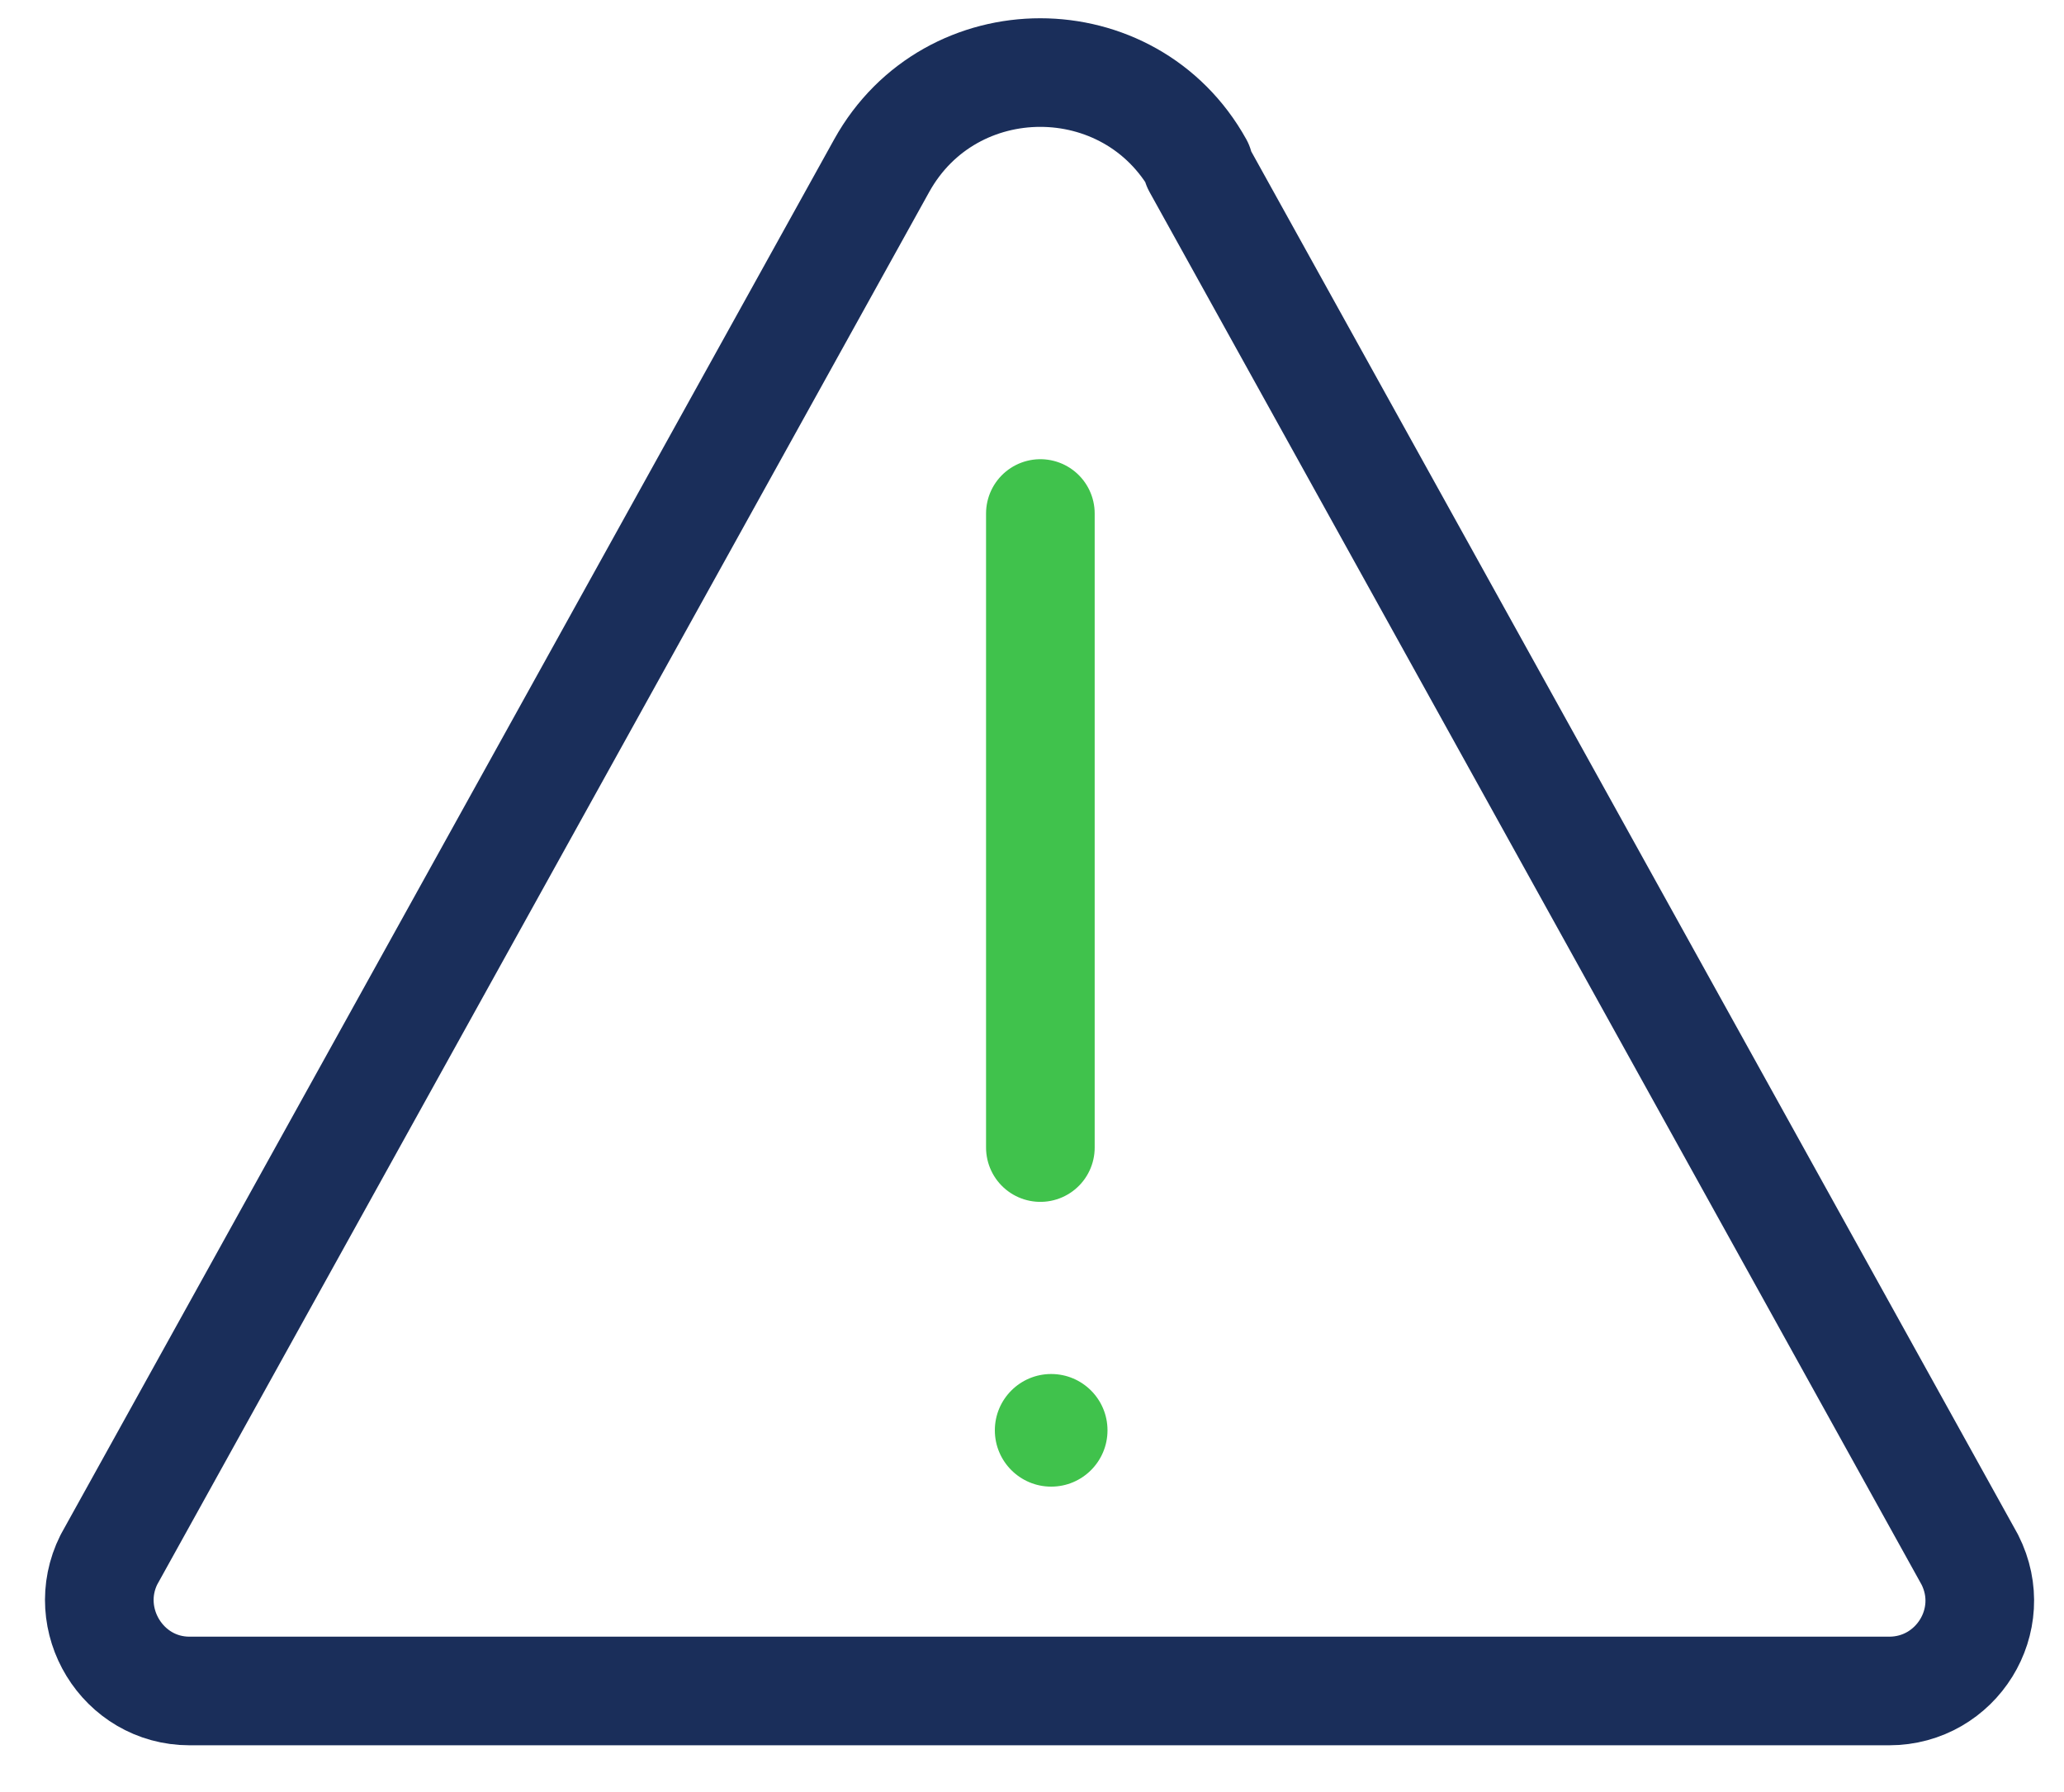 <svg width="38" height="33" viewBox="0 0 38 33" fill="none" xmlns="http://www.w3.org/2000/svg">
<path d="M22.071 3.05C20.803 0.765 17.501 0.765 16.233 3.05L2.005 28.721C1.455 29.822 2.255 31.139 3.49 31.139H34.781C36.016 31.139 36.833 29.838 36.266 28.721L22.038 3.05H22.071Z" stroke="#1A2E5A" stroke-width="2" stroke-linecap="round" stroke-linejoin="round"/>
<path d="M19.154 9.456V21.132" stroke="#40C24C" stroke-width="2" stroke-linecap="round" stroke-linejoin="round"/>
<path d="M19.353 27.376C19.926 27.376 20.39 26.912 20.39 26.339C20.39 25.766 19.926 25.302 19.353 25.302C18.781 25.302 18.316 25.766 18.316 26.339C18.316 26.912 18.781 27.376 19.353 27.376Z" fill="#40C24C"/>
</svg>
